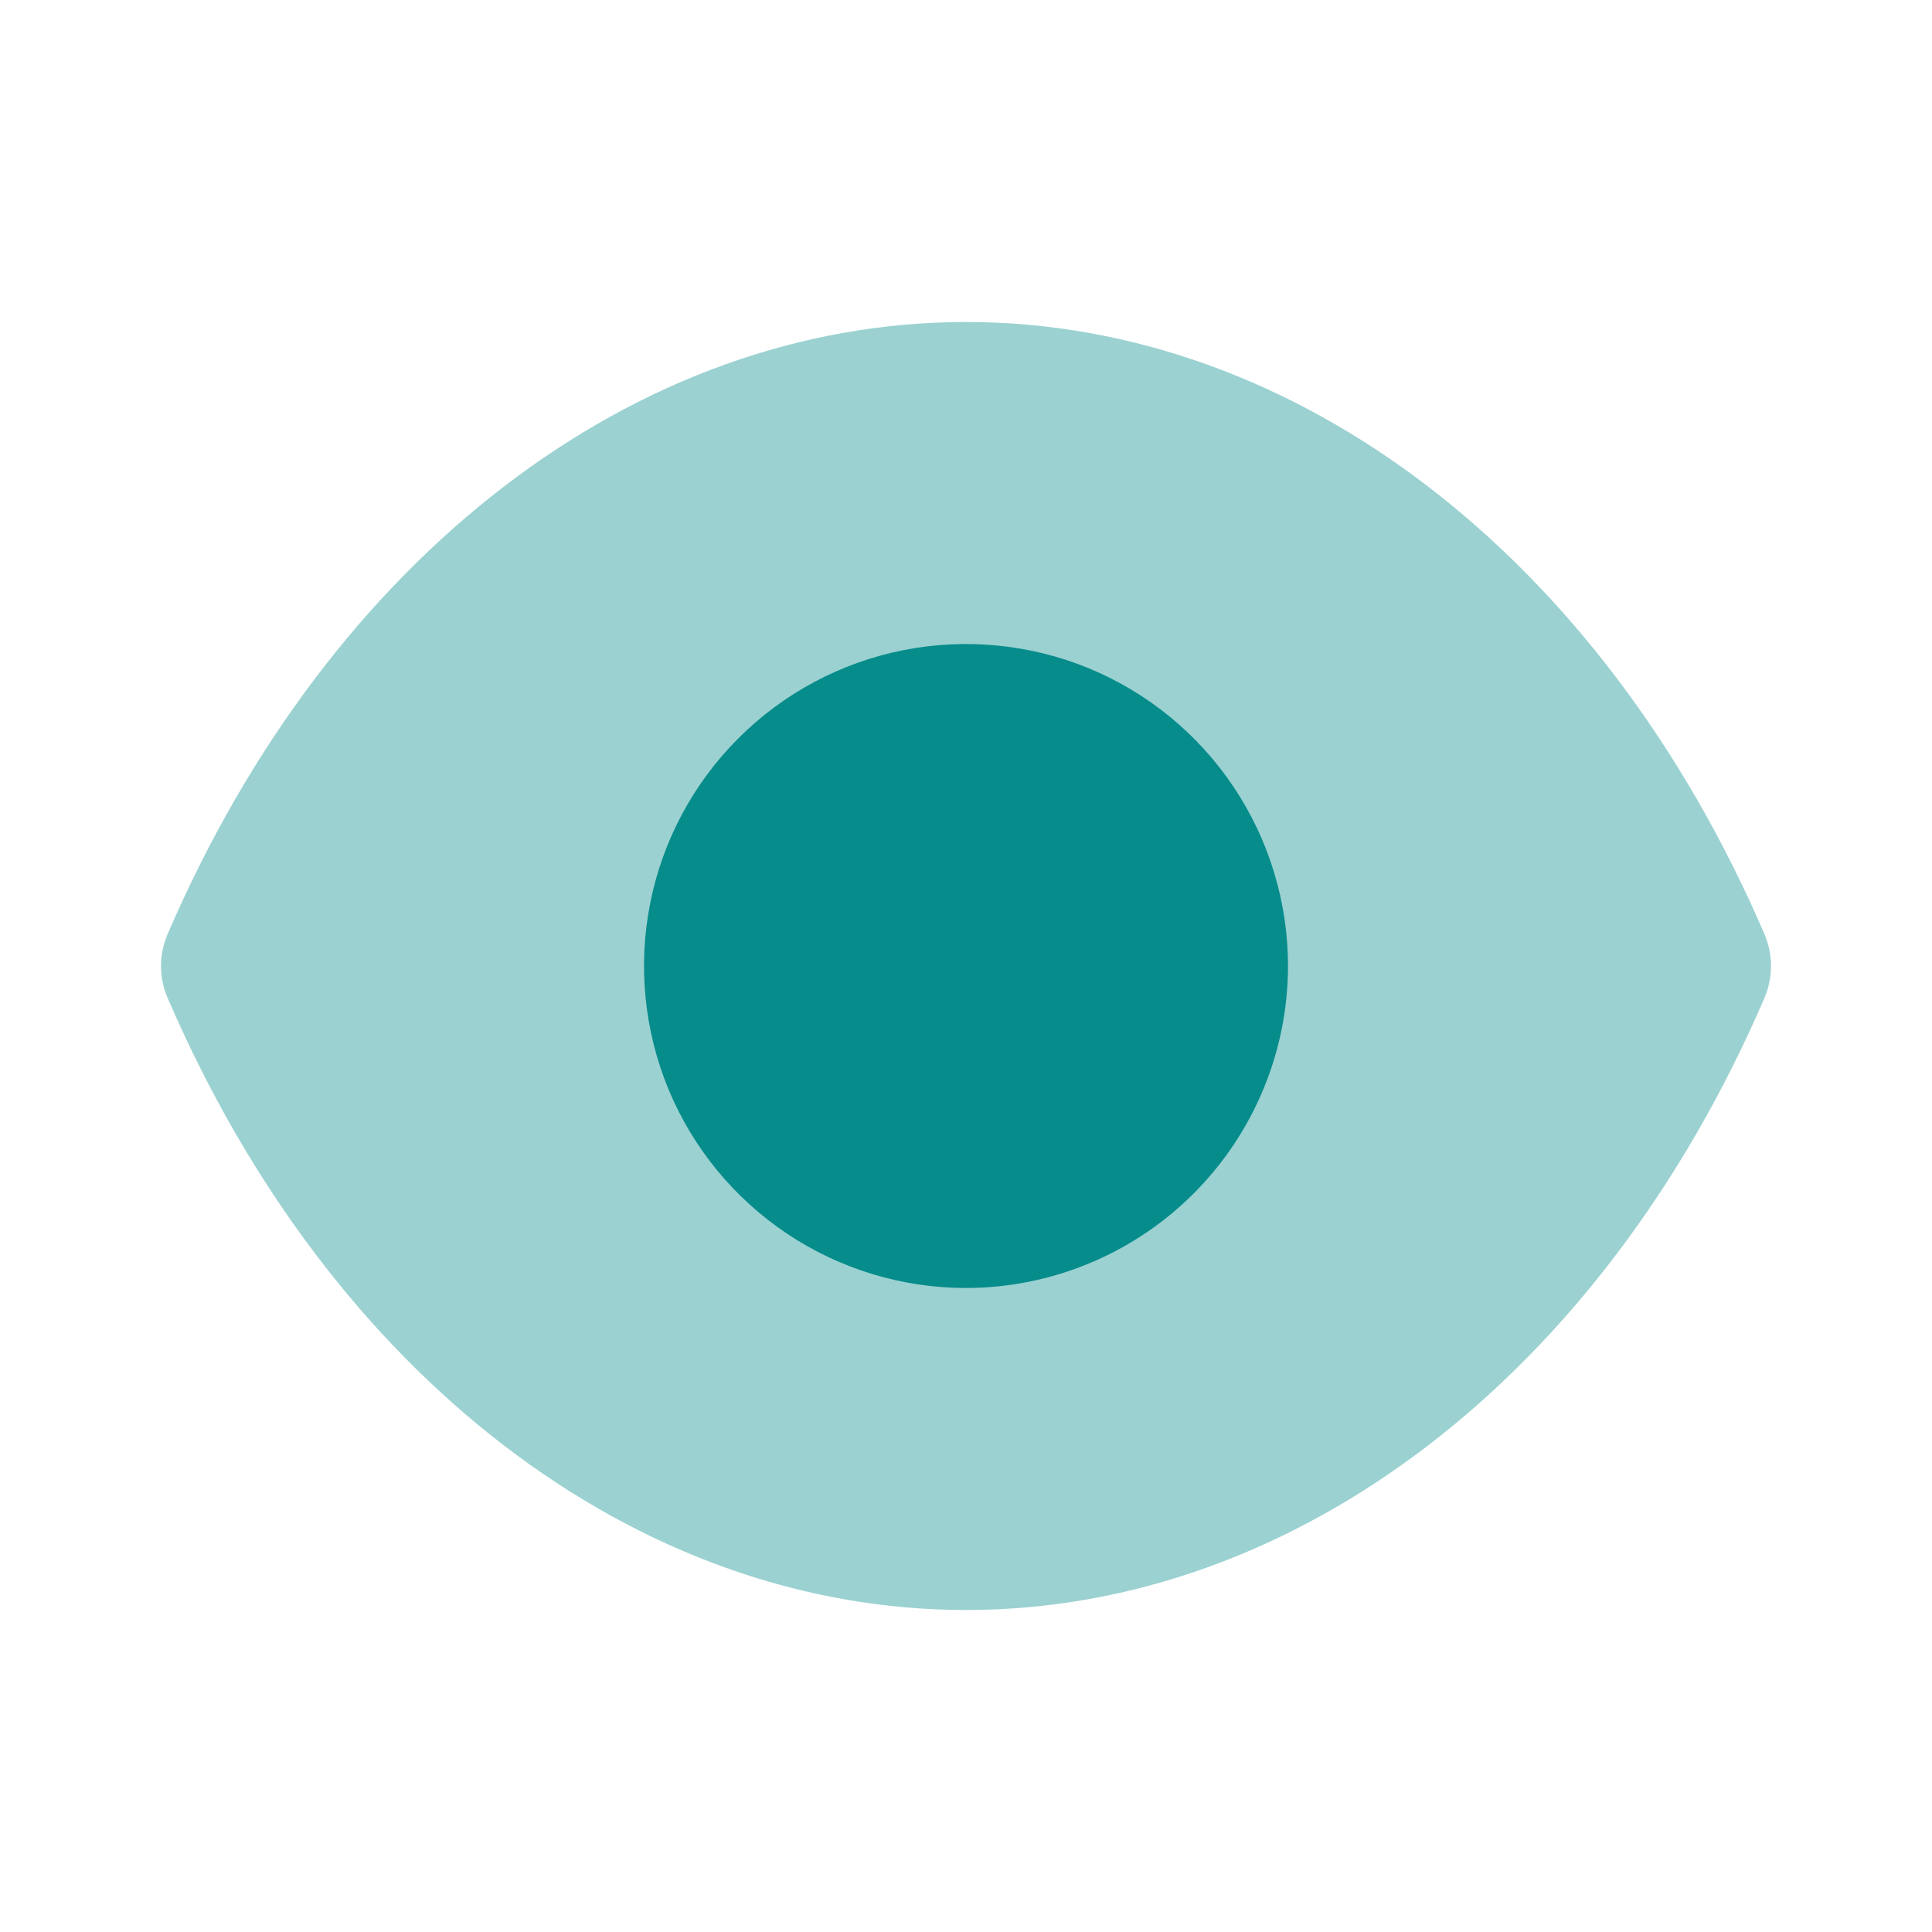 <svg width="24" height="24" viewBox="0 0 24 24" fill="none" xmlns="http://www.w3.org/2000/svg">
<path d="M12 20C7.901 20 4.101 17.086 2.082 12.396C2.028 12.271 2 12.136 2 12C2 11.864 2.028 11.729 2.082 11.604C4.101 6.914 7.901 4 12 4C16.099 4 19.899 6.914 21.919 11.604C21.972 11.729 22 11.864 22 12C22 12.136 21.972 12.271 21.919 12.396C19.899 17.086 16.099 20 12 20Z" fill="#9BD1D1"/>
<path d="M12 16C11.209 16 10.435 15.765 9.778 15.326C9.12 14.886 8.607 14.262 8.304 13.531C8.002 12.8 7.923 11.996 8.077 11.22C8.231 10.444 8.612 9.731 9.172 9.172C9.731 8.612 10.444 8.231 11.22 8.077C11.996 7.923 12.8 8.002 13.531 8.304C14.262 8.607 14.886 9.12 15.326 9.778C15.765 10.435 16 11.209 16 12C15.999 13.06 15.577 14.077 14.827 14.827C14.077 15.577 13.06 15.999 12 16Z" fill="#068C8B"/>
</svg>
